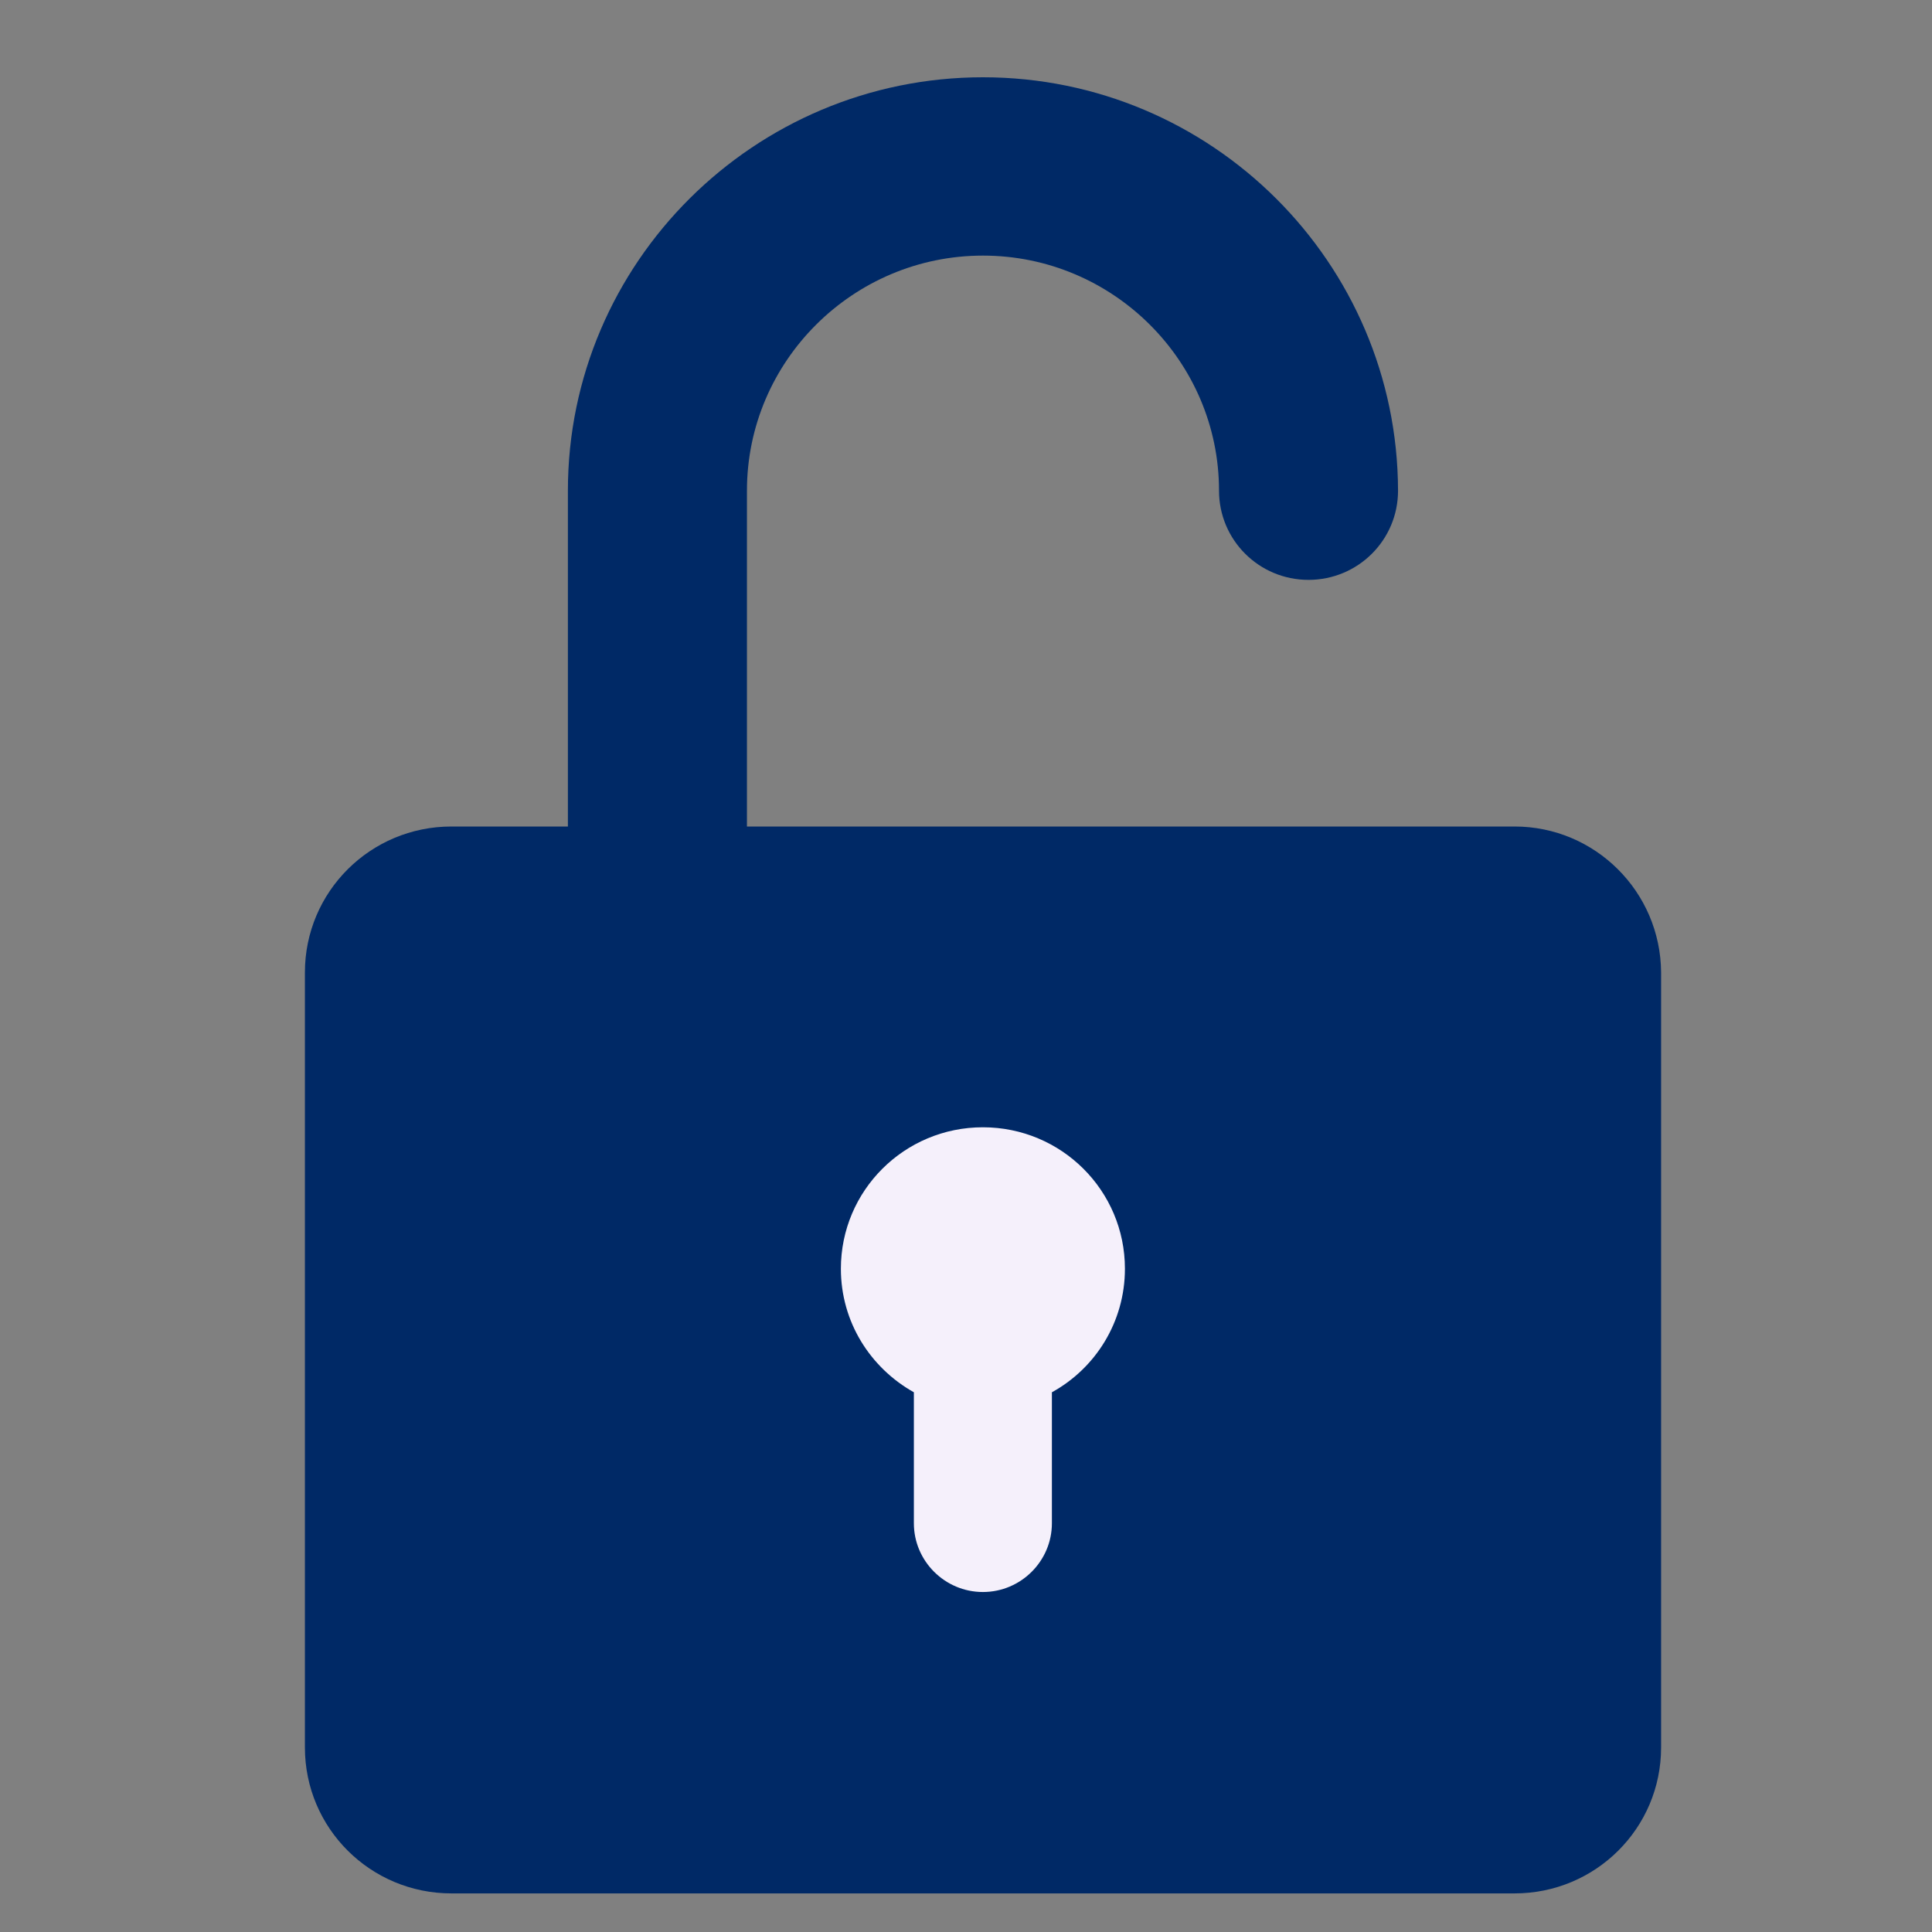 <svg width="50" height="50" viewBox="0 0 50 50" fill="none" xmlns="http://www.w3.org/2000/svg">
<rect x="0" y="0" width="50" height="50" fill="#808080" stroke="none"/>
<path fill-rule="evenodd" clip-rule="evenodd" d="M14.697 12.699C14.697 6.795 19.525 2 25.439 2C31.354 2 36.168 6.795 36.181 12.699C36.181 13.975 35.146 15.007 33.864 15.007C32.583 15.007 31.548 13.975 31.548 12.699C31.548 9.348 28.804 6.615 25.439 6.615C22.074 6.615 19.331 9.348 19.331 12.699V21.39H39.197C41.281 21.39 42.976 23.078 42.989 25.167V45.224C42.989 47.313 41.294 49.001 39.197 49.001H11.683C9.586 49.001 7.891 47.313 7.891 45.224V25.167C7.891 23.078 9.586 21.39 11.683 21.39H14.697V12.699Z" fill="#002966"/>
<path d="M29.113 32.835C29.113 30.811 27.469 29.174 25.437 29.174C23.405 29.174 21.762 30.811 21.762 32.835C21.762 34.214 22.525 35.4 23.651 36.032V39.422C23.651 40.401 24.454 41.201 25.437 41.201C26.421 41.201 27.223 40.401 27.223 39.422V36.032C28.349 35.413 29.113 34.214 29.113 32.835Z" fill="#F5F0FB"/>
</svg>
